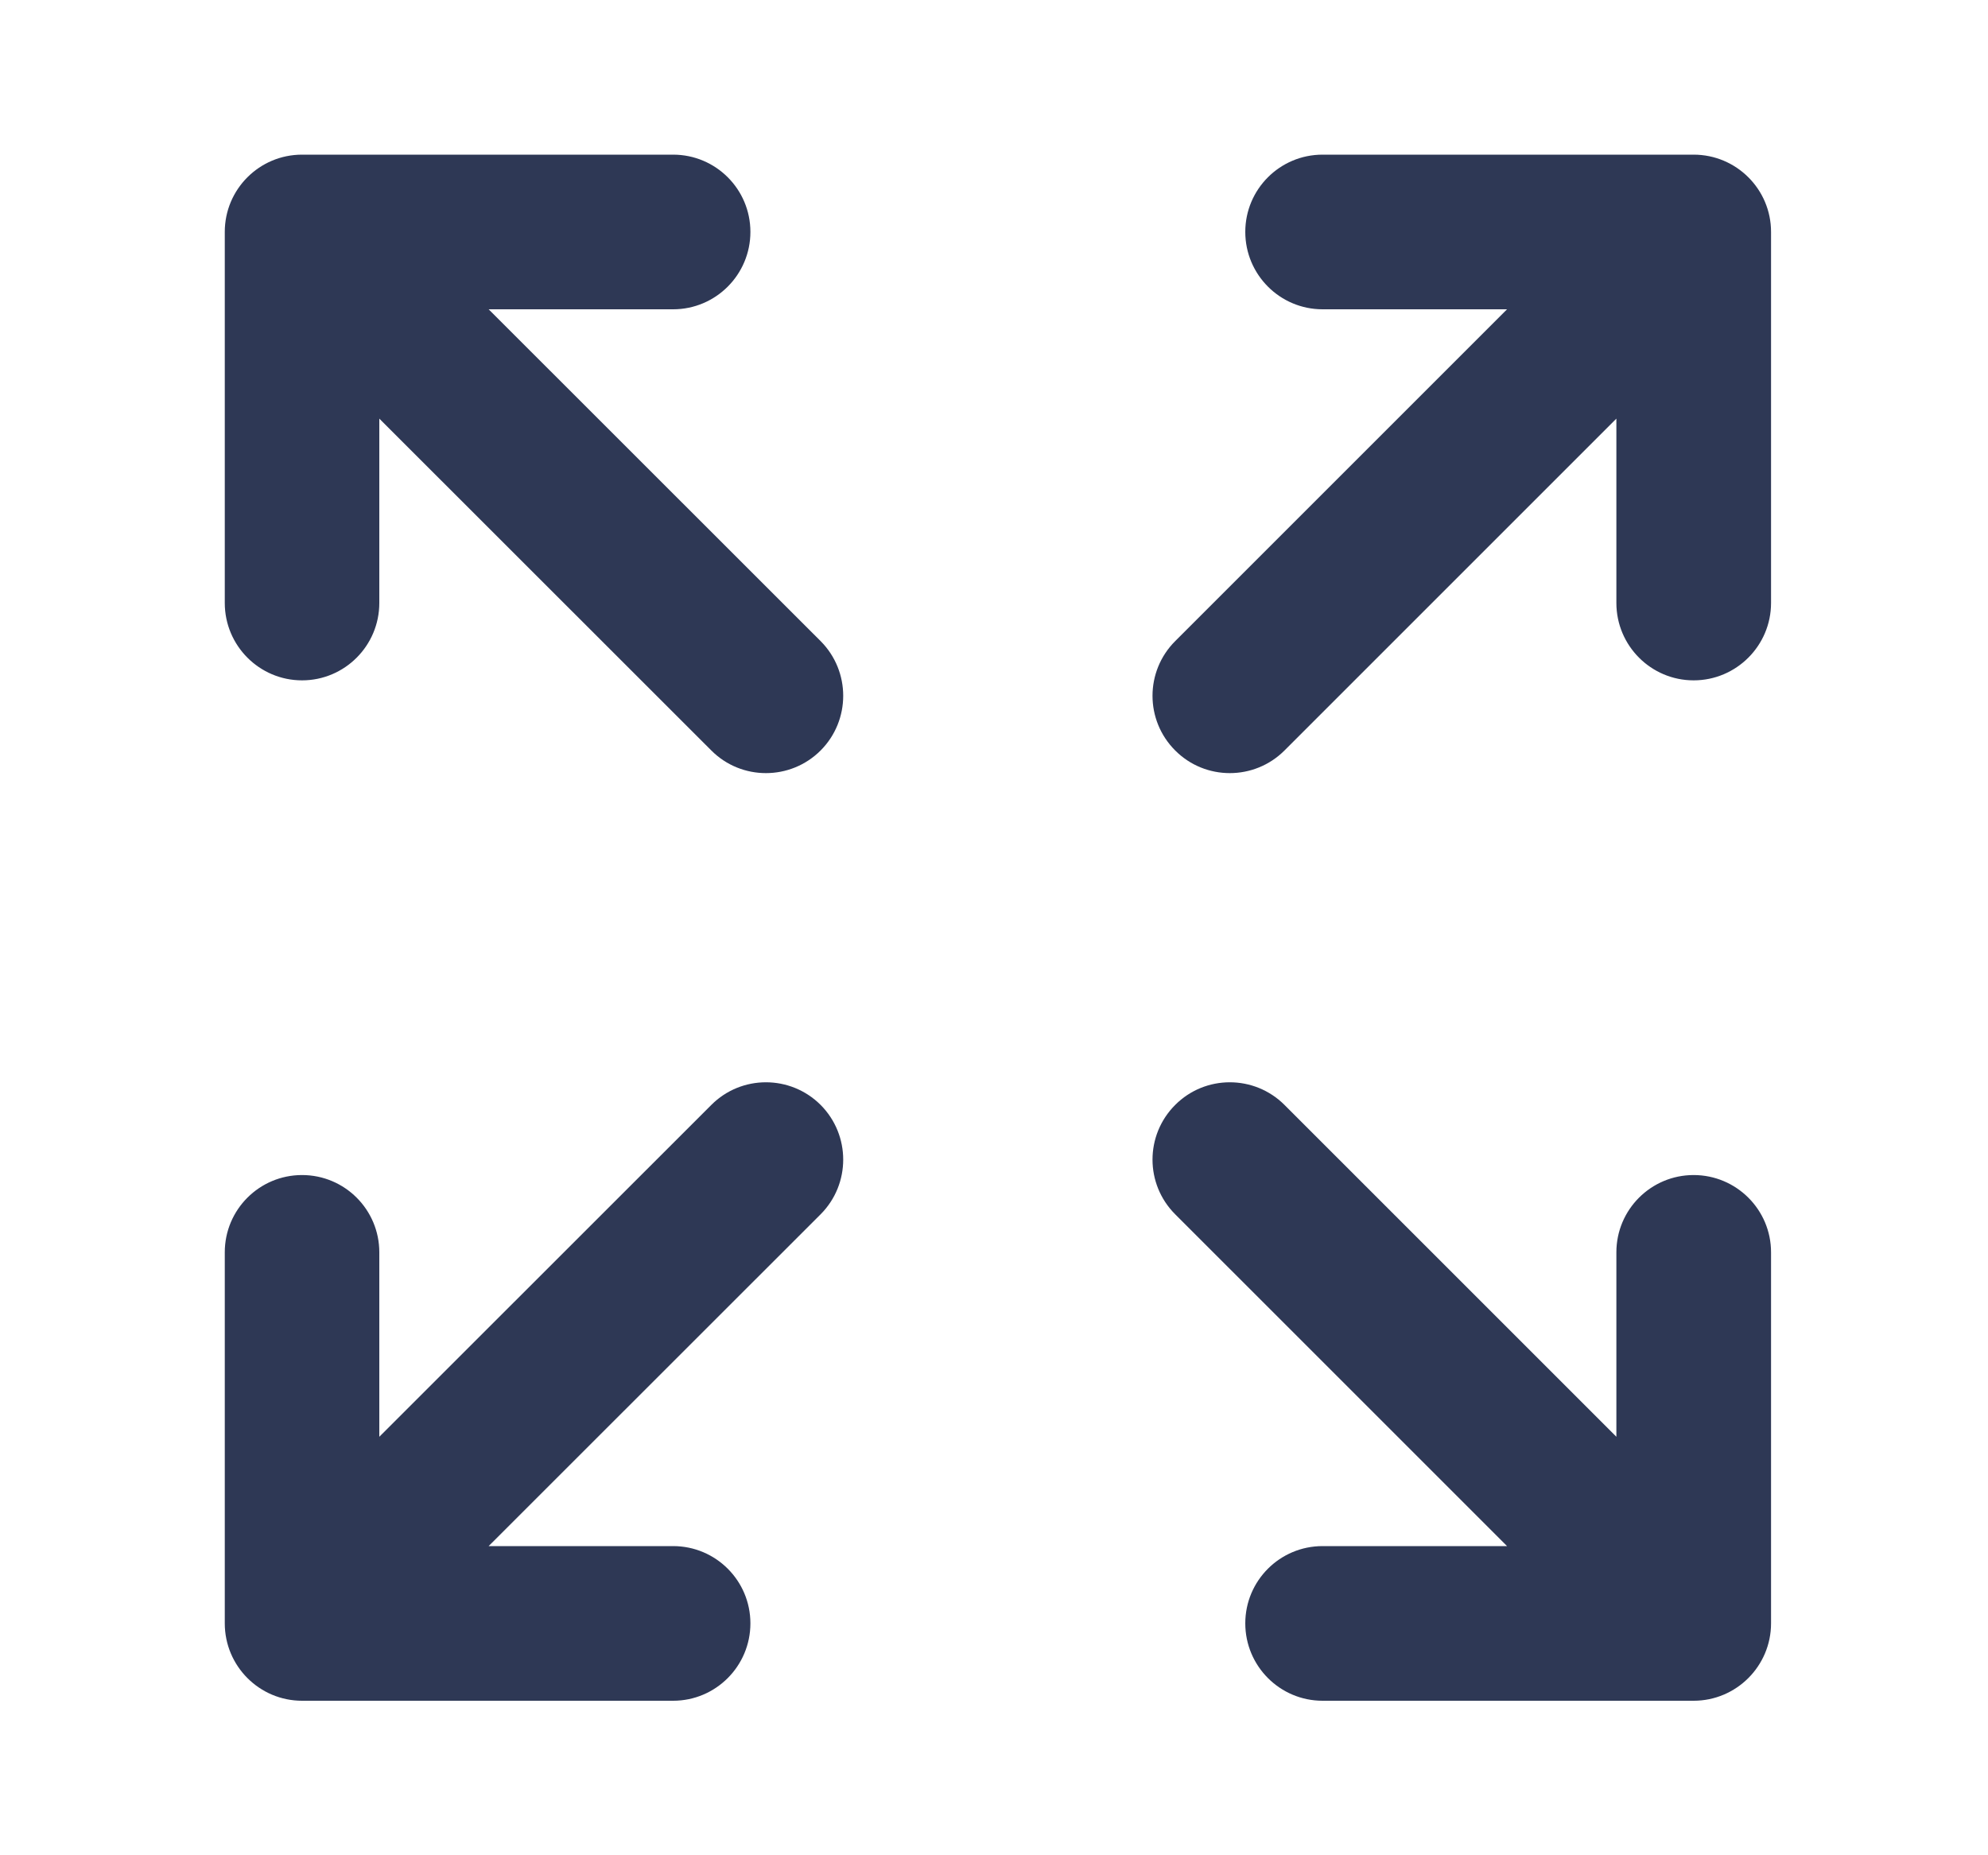 <svg width="15" height="14" viewBox="0 0 15 14" fill="none" xmlns="http://www.w3.org/2000/svg">
<path fill-rule="evenodd" clip-rule="evenodd" d="M8.867 8.338C9.094 8.11 9.464 8.11 9.692 8.338L12.196 10.842V9.45C12.196 9.128 12.457 8.867 12.779 8.867C13.101 8.867 13.363 9.128 13.363 9.45V12.25C13.363 12.572 13.101 12.834 12.779 12.834H9.979C9.657 12.834 9.396 12.572 9.396 12.25C9.396 11.928 9.657 11.667 9.979 11.667H11.371L8.867 9.163C8.639 8.935 8.639 8.566 8.867 8.338Z" fill="#2E3855"/>
<path fill-rule="evenodd" clip-rule="evenodd" d="M6.192 8.338C6.419 8.566 6.419 8.935 6.192 9.163L3.687 11.667H5.079C5.401 11.667 5.662 11.928 5.662 12.25C5.662 12.572 5.401 12.834 5.079 12.834H2.279C1.957 12.834 1.696 12.572 1.696 12.25V9.45C1.696 9.128 1.957 8.867 2.279 8.867C2.601 8.867 2.862 9.128 2.862 9.45V10.842L5.367 8.338C5.594 8.11 5.964 8.11 6.192 8.338Z" fill="#2E3855"/>
<path fill-rule="evenodd" clip-rule="evenodd" d="M9.396 1.75C9.396 1.428 9.657 1.167 9.979 1.167H12.779C13.101 1.167 13.363 1.428 13.363 1.75V4.55C13.363 4.872 13.101 5.134 12.779 5.134C12.457 5.134 12.196 4.872 12.196 4.55V3.159L9.692 5.663C9.464 5.891 9.094 5.891 8.867 5.663C8.639 5.435 8.639 5.066 8.867 4.838L11.371 2.334H9.979C9.657 2.334 9.396 2.072 9.396 1.75Z" fill="#2E3855"/>
<path fill-rule="evenodd" clip-rule="evenodd" d="M1.696 1.75C1.696 1.428 1.957 1.167 2.279 1.167H5.079C5.401 1.167 5.662 1.428 5.662 1.75C5.662 2.072 5.401 2.334 5.079 2.334H3.687L6.192 4.838C6.419 5.066 6.419 5.435 6.192 5.663C5.964 5.891 5.594 5.891 5.367 5.663L2.862 3.159V4.55C2.862 4.872 2.601 5.134 2.279 5.134C1.957 5.134 1.696 4.872 1.696 4.55V1.75Z" fill="#2E3855"/>
</svg>
